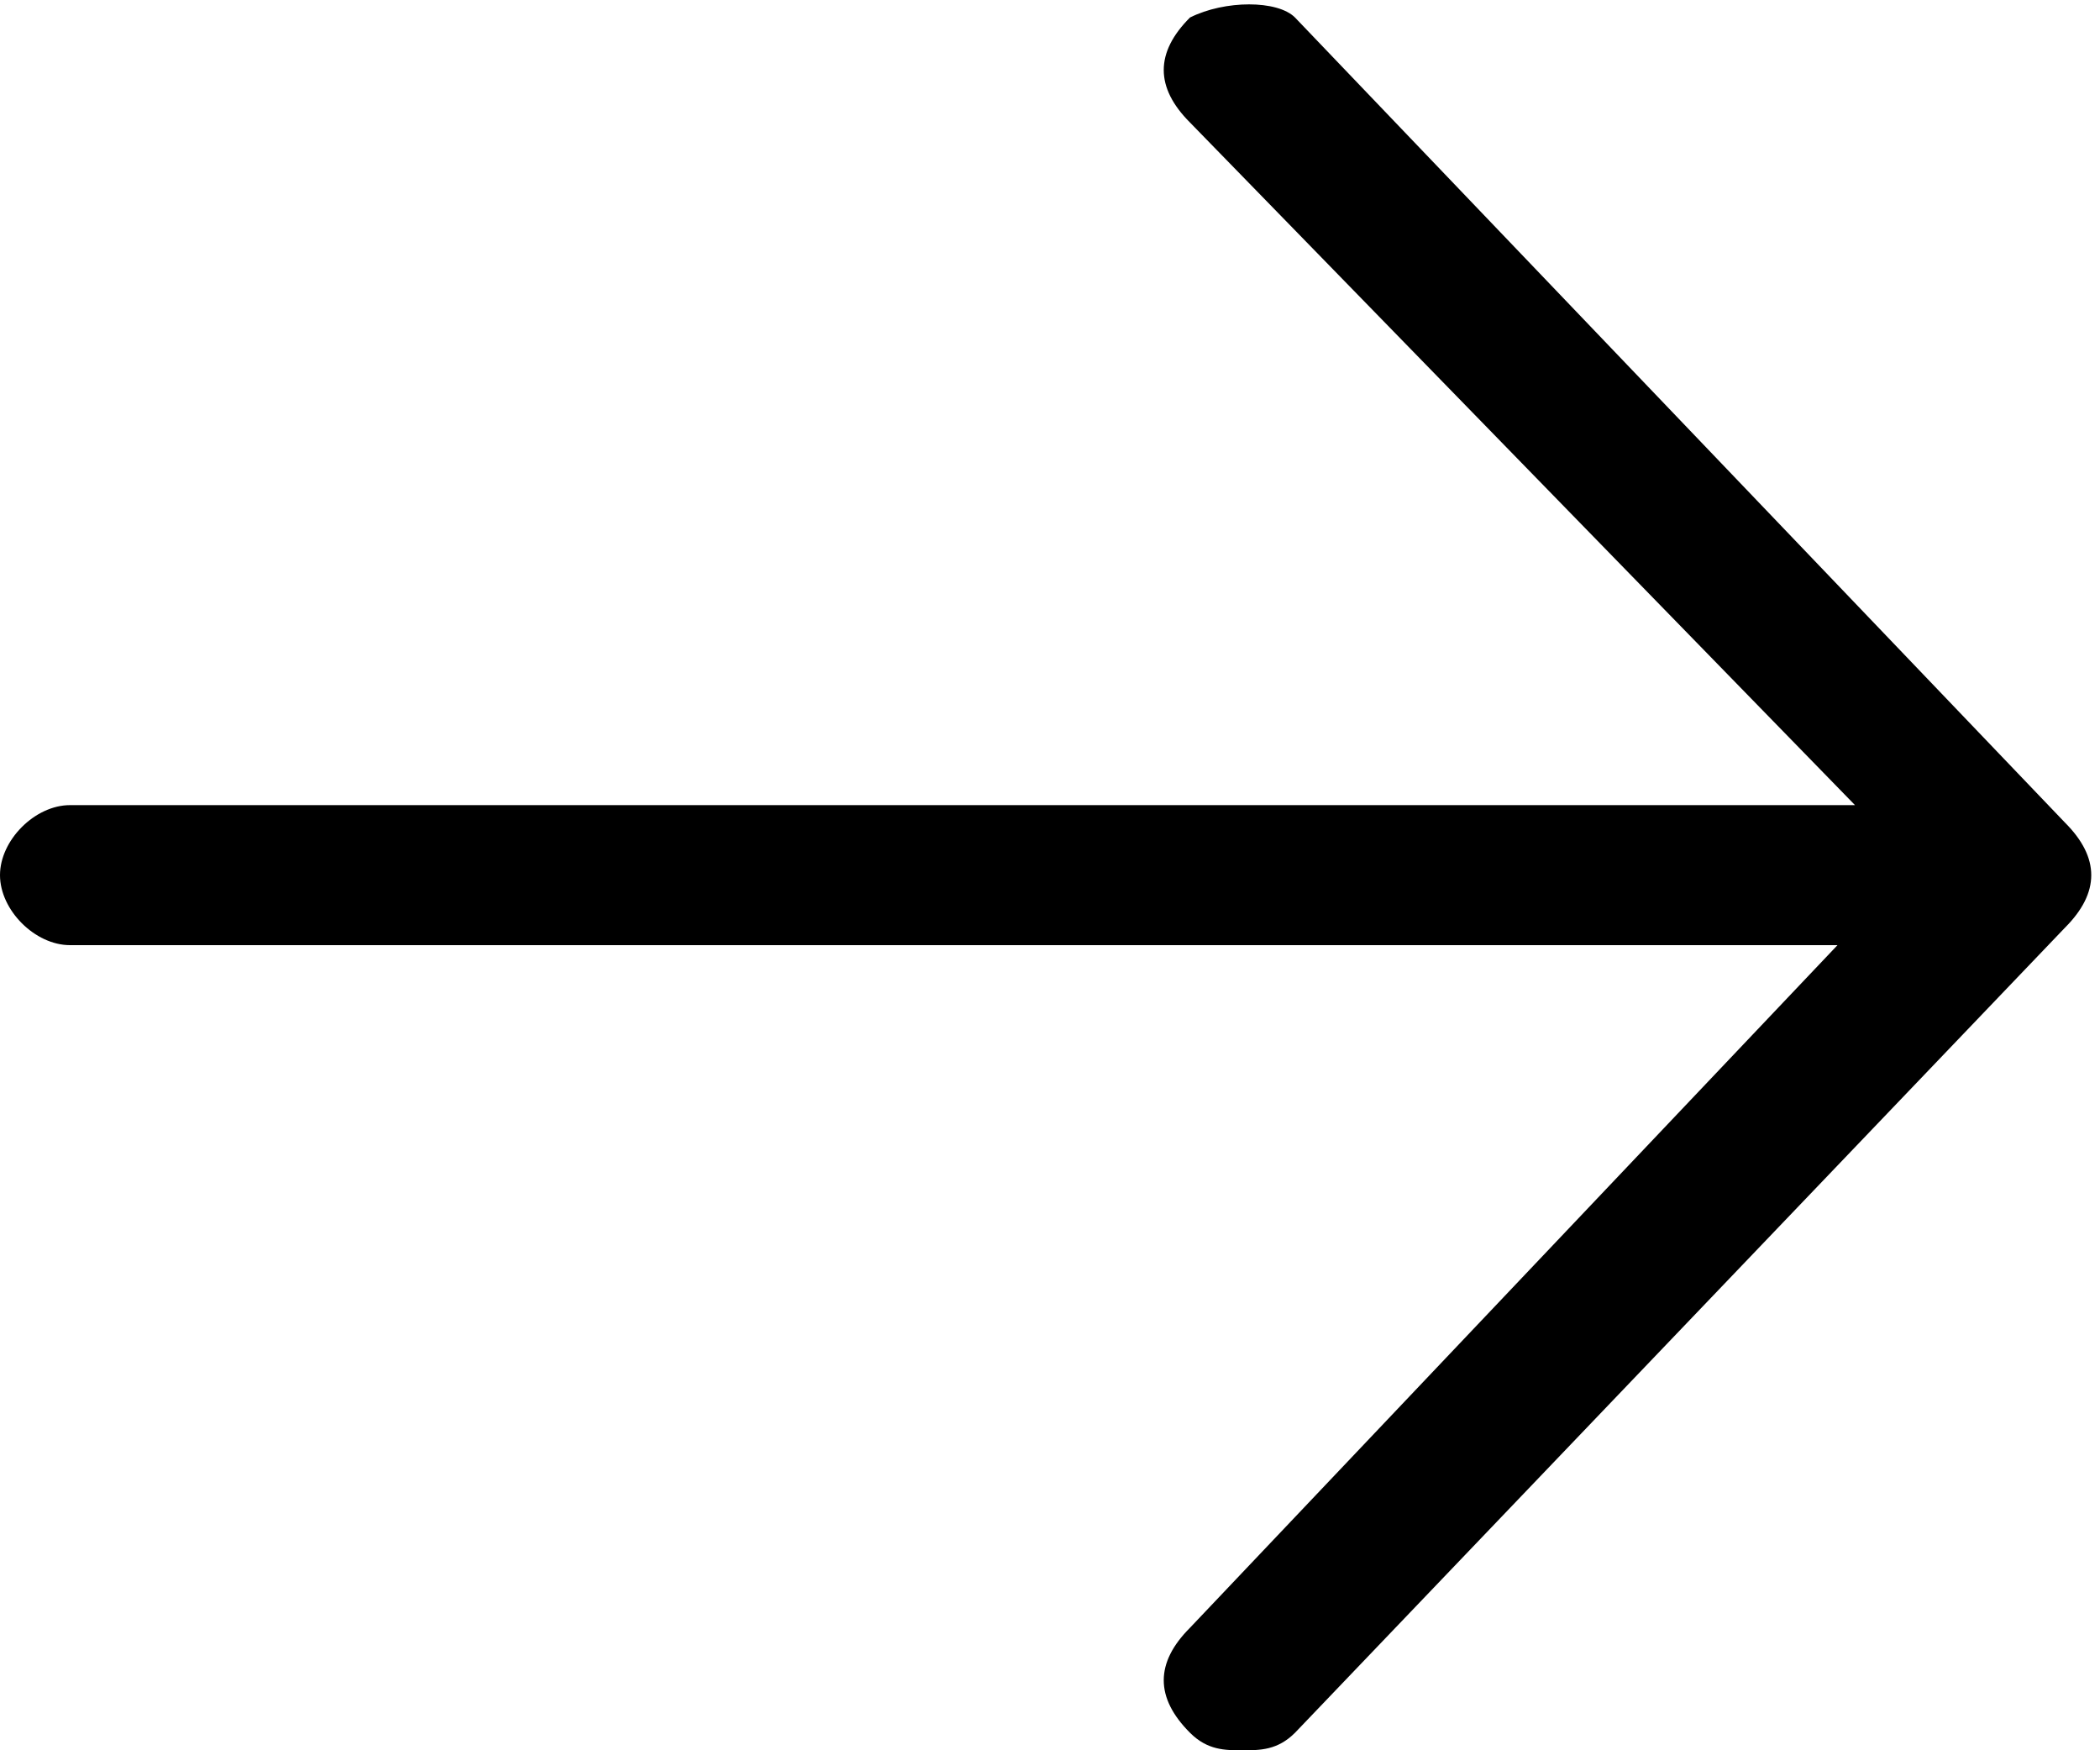 <?xml version="1.0" encoding="utf-8"?>
<!-- Generator: Adobe Illustrator 25.4.1, SVG Export Plug-In . SVG Version: 6.00 Build 0)  -->
<svg version="1.1" id="Layer_1" xmlns="http://www.w3.org/2000/svg" xmlns:xlink="http://www.w3.org/1999/xlink" x="0px" y="0px"
	 viewBox="0 0 12 10" style="enable-background:new 0 0 12 10;" xml:space="preserve">
<path d="M0,5c0,0.2,0.2,0.4,0.4,0.4h10.1L6.8,9.3c-0.2,0.2-0.2,0.4,0,0.6C6.9,10,7,10,7.1,10c0.1,0,0.2,0,0.3-0.1l4.4-4.6
	c0.2-0.2,0.2-0.4,0-0.6L7.4,0.1C7.3,0,7,0,6.8,0.1c-0.2,0.2-0.2,0.4,0,0.6l3.8,3.9H0.4C0.2,4.6,0,4.8,0,5z"/>
</svg>
